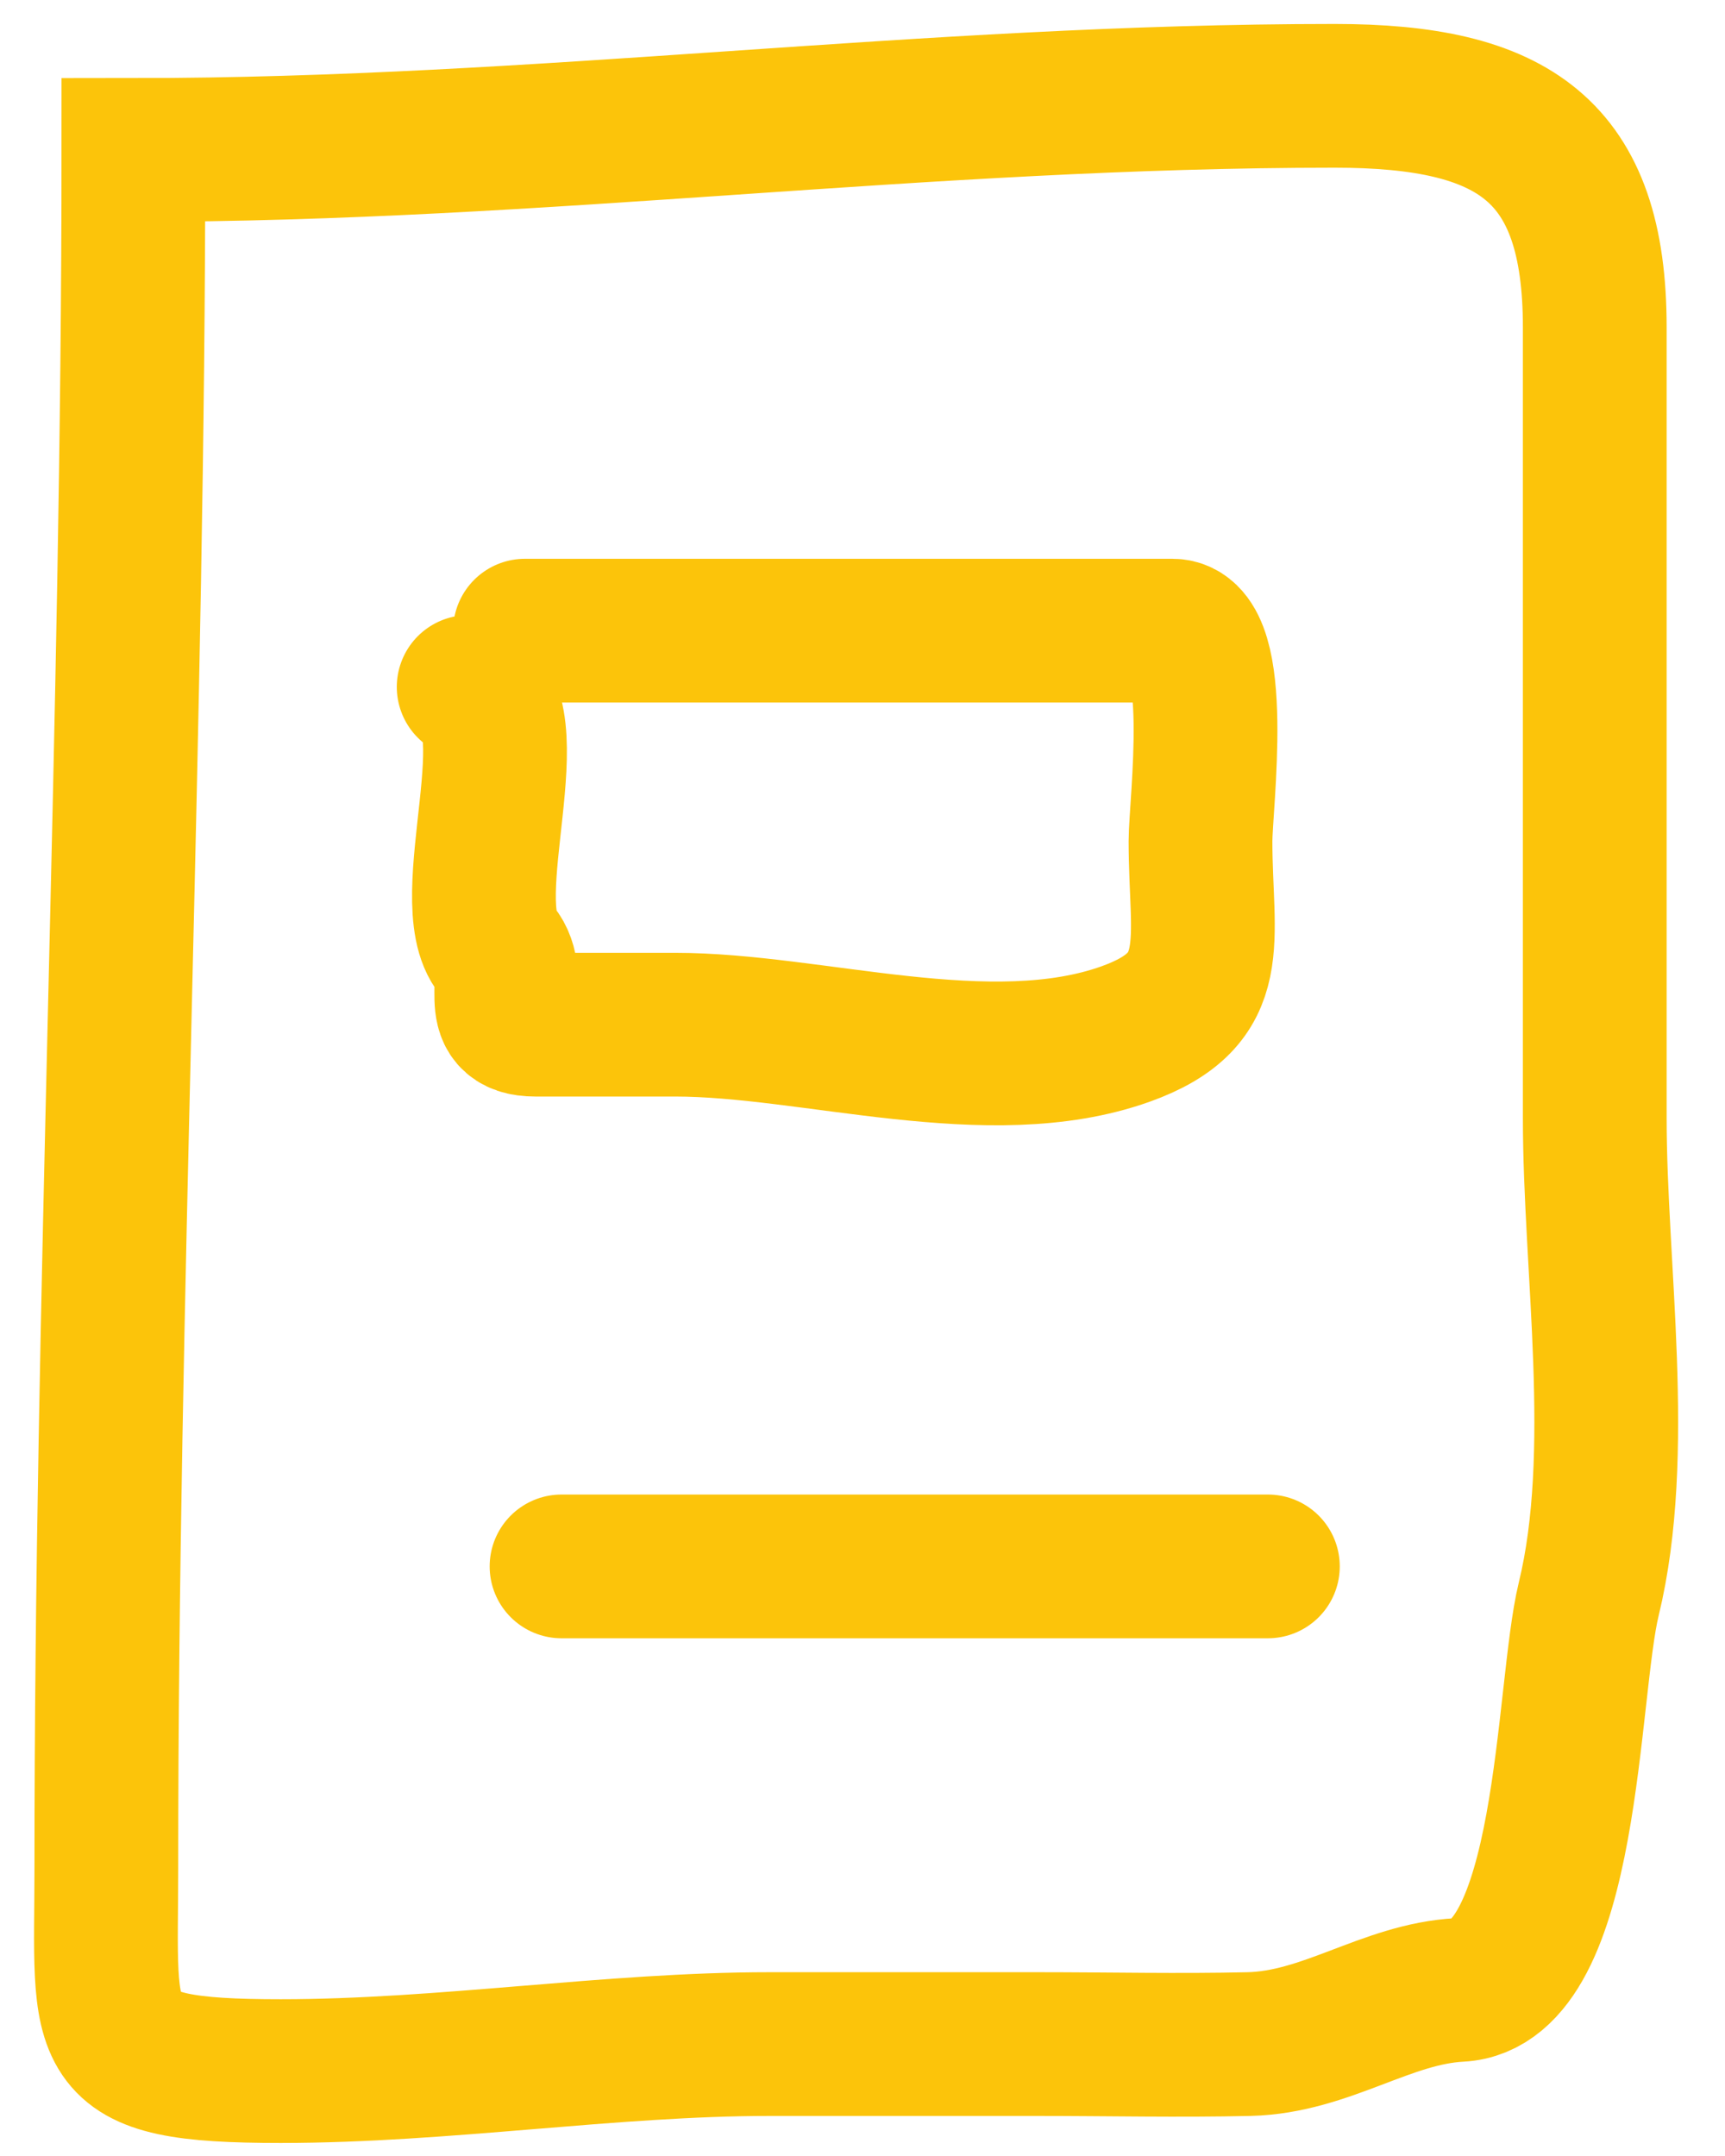 <?xml version="1.0" encoding="UTF-8"?>
<svg xmlns="http://www.w3.org/2000/svg" width="36" height="45" viewBox="0 0 36 45" fill="none">
  <path d="M2.219 38.993C2.219 27.039 2.784 15.103 2.784 3.13C11.321 3.13 19.258 2 27.853 2C31.59 2 33.282 3.131 33.282 6.832V23.336C33.282 26.469 33.897 30.33 33.156 33.376C32.687 35.305 32.763 41.413 30.458 41.534C28.93 41.615 27.681 42.626 26.065 42.664C24.603 42.698 23.135 42.664 21.672 42.664H16.056C12.748 42.664 9.268 43.228 5.859 43.228C1.866 43.228 2.219 42.616 2.219 38.993Z" stroke="#FCC40A" stroke-width="3" stroke-linecap="round"/>
  <path d="M9.781 14.338C11.105 14.834 9.508 18.809 10.369 19.842C10.862 20.434 10.135 21.387 11.174 21.387C12.145 21.387 13.117 21.387 14.089 21.387C16.959 21.387 20.653 22.595 23.488 21.583C25.537 20.851 25.054 19.656 25.054 17.558C25.054 16.794 25.526 13.163 24.466 13.163C19.963 13.163 15.46 13.163 10.956 13.163" stroke="#FCC40A" stroke-width="3" stroke-linecap="round"/>
  <path d="M11.719 32.694H26.46" stroke="#FCC40A" stroke-width="3" stroke-linecap="round"/>
</svg>